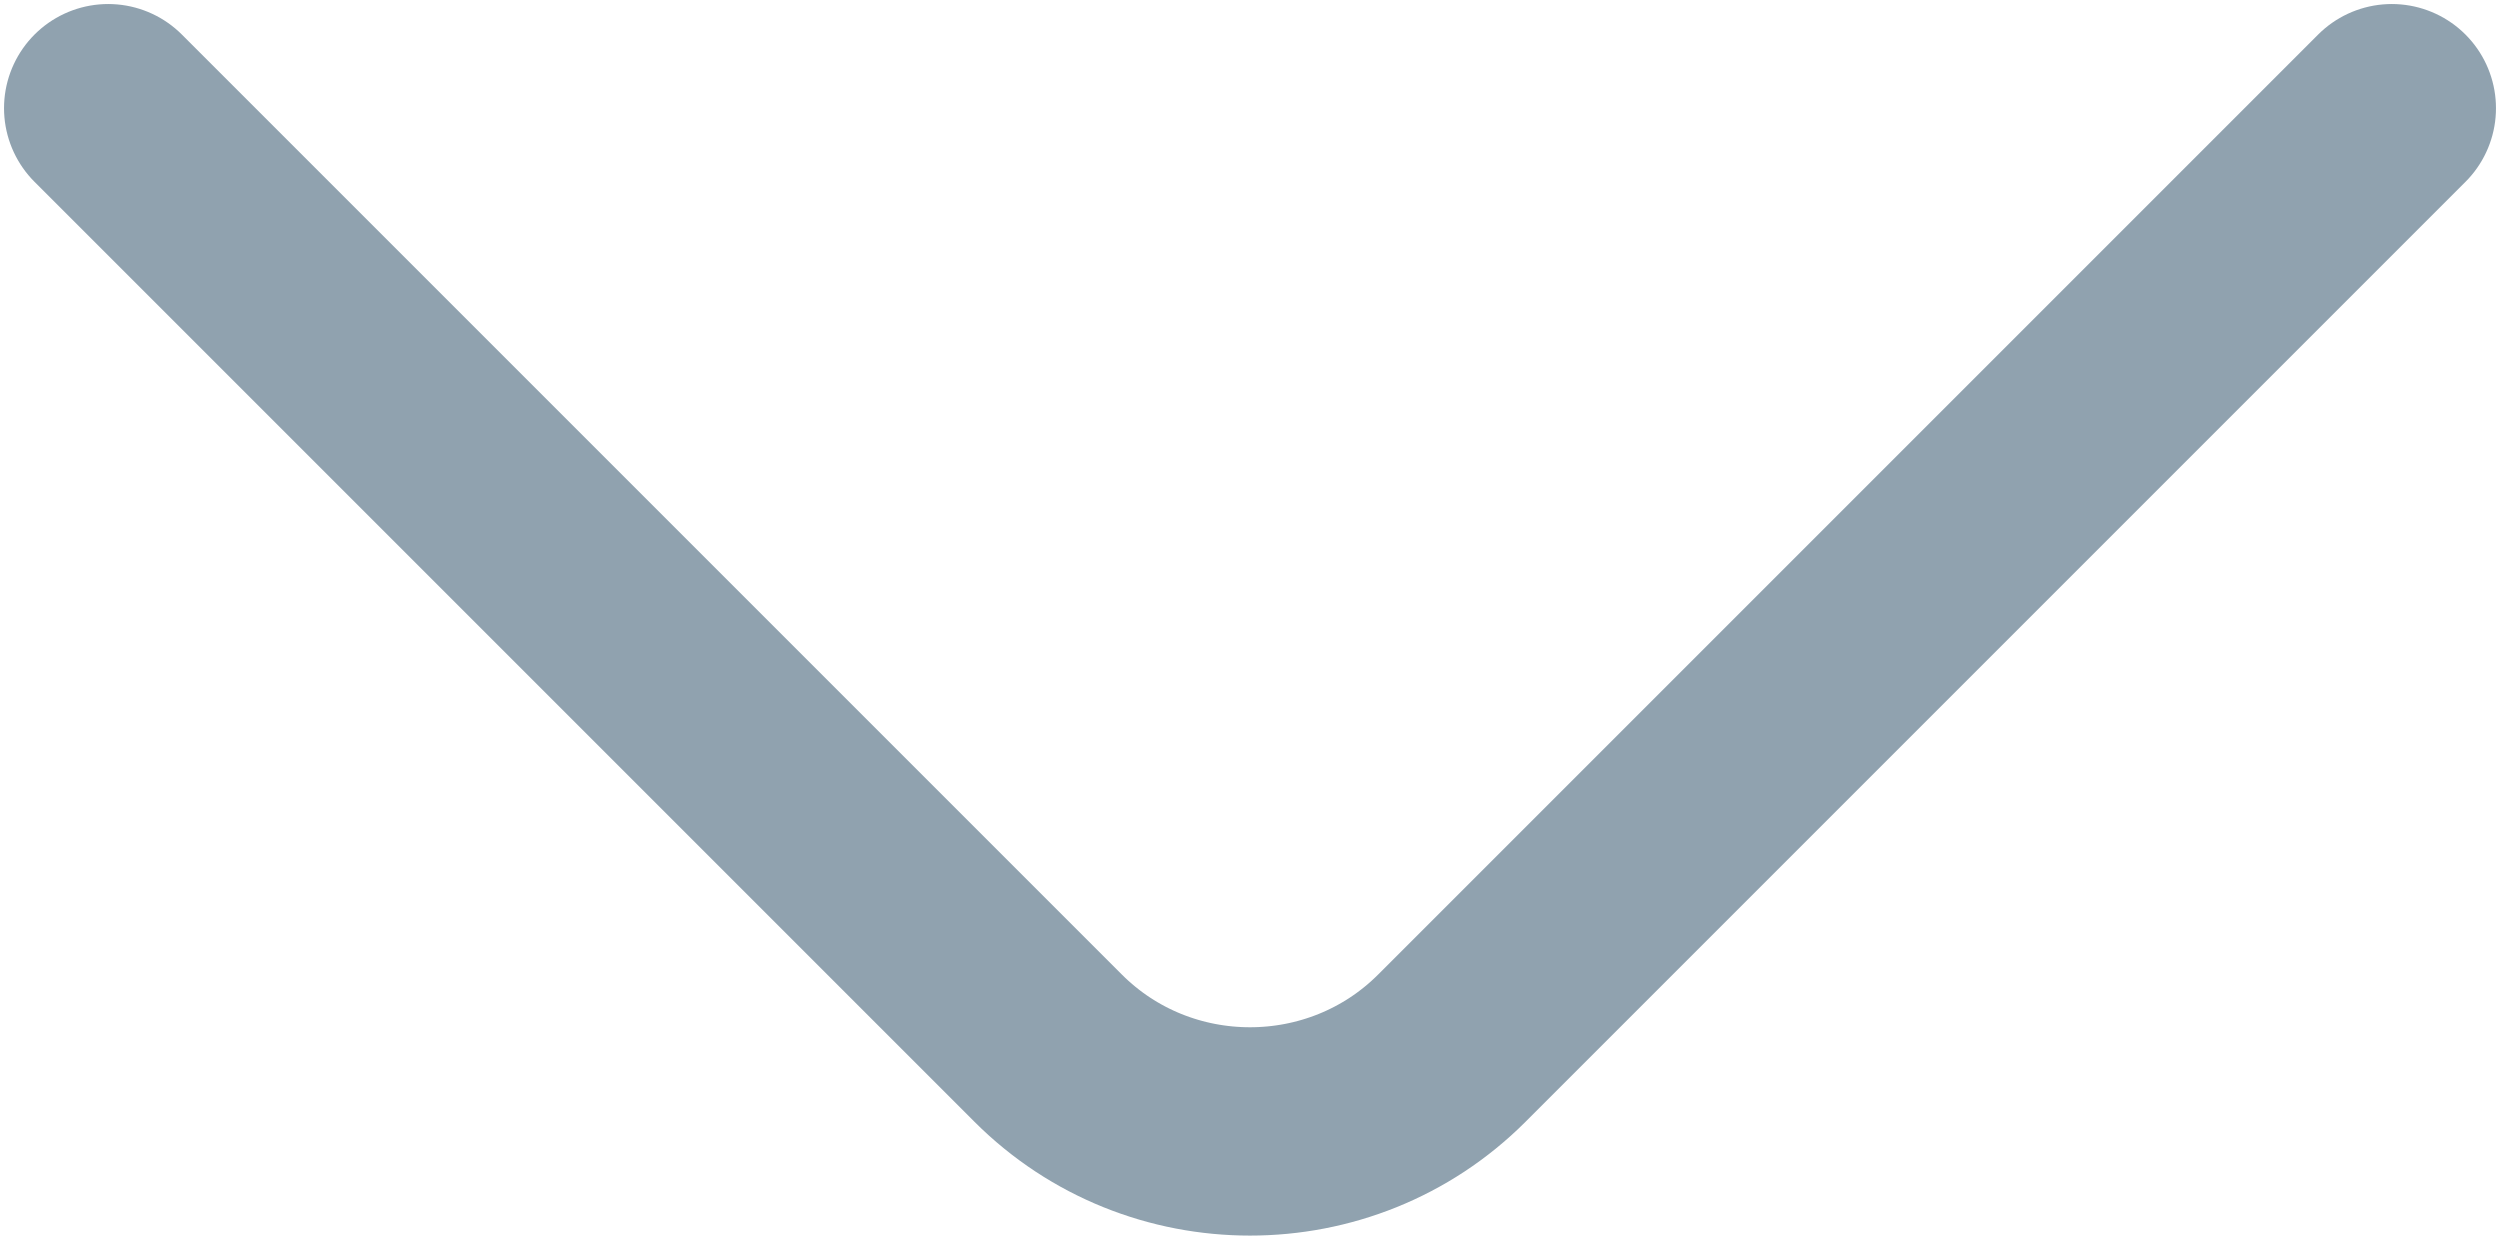 <svg width="18" height="9" viewBox="0 0 18 9" fill="none" xmlns="http://www.w3.org/2000/svg">
<path d="M17.221 0.779L10.453 7.547C9.654 8.346 8.346 8.346 7.547 7.547L0.779 0.779" stroke="#90A2AF" stroke-width="1.5" stroke-miterlimit="10" stroke-linecap="round" stroke-linejoin="round"/>
</svg>
